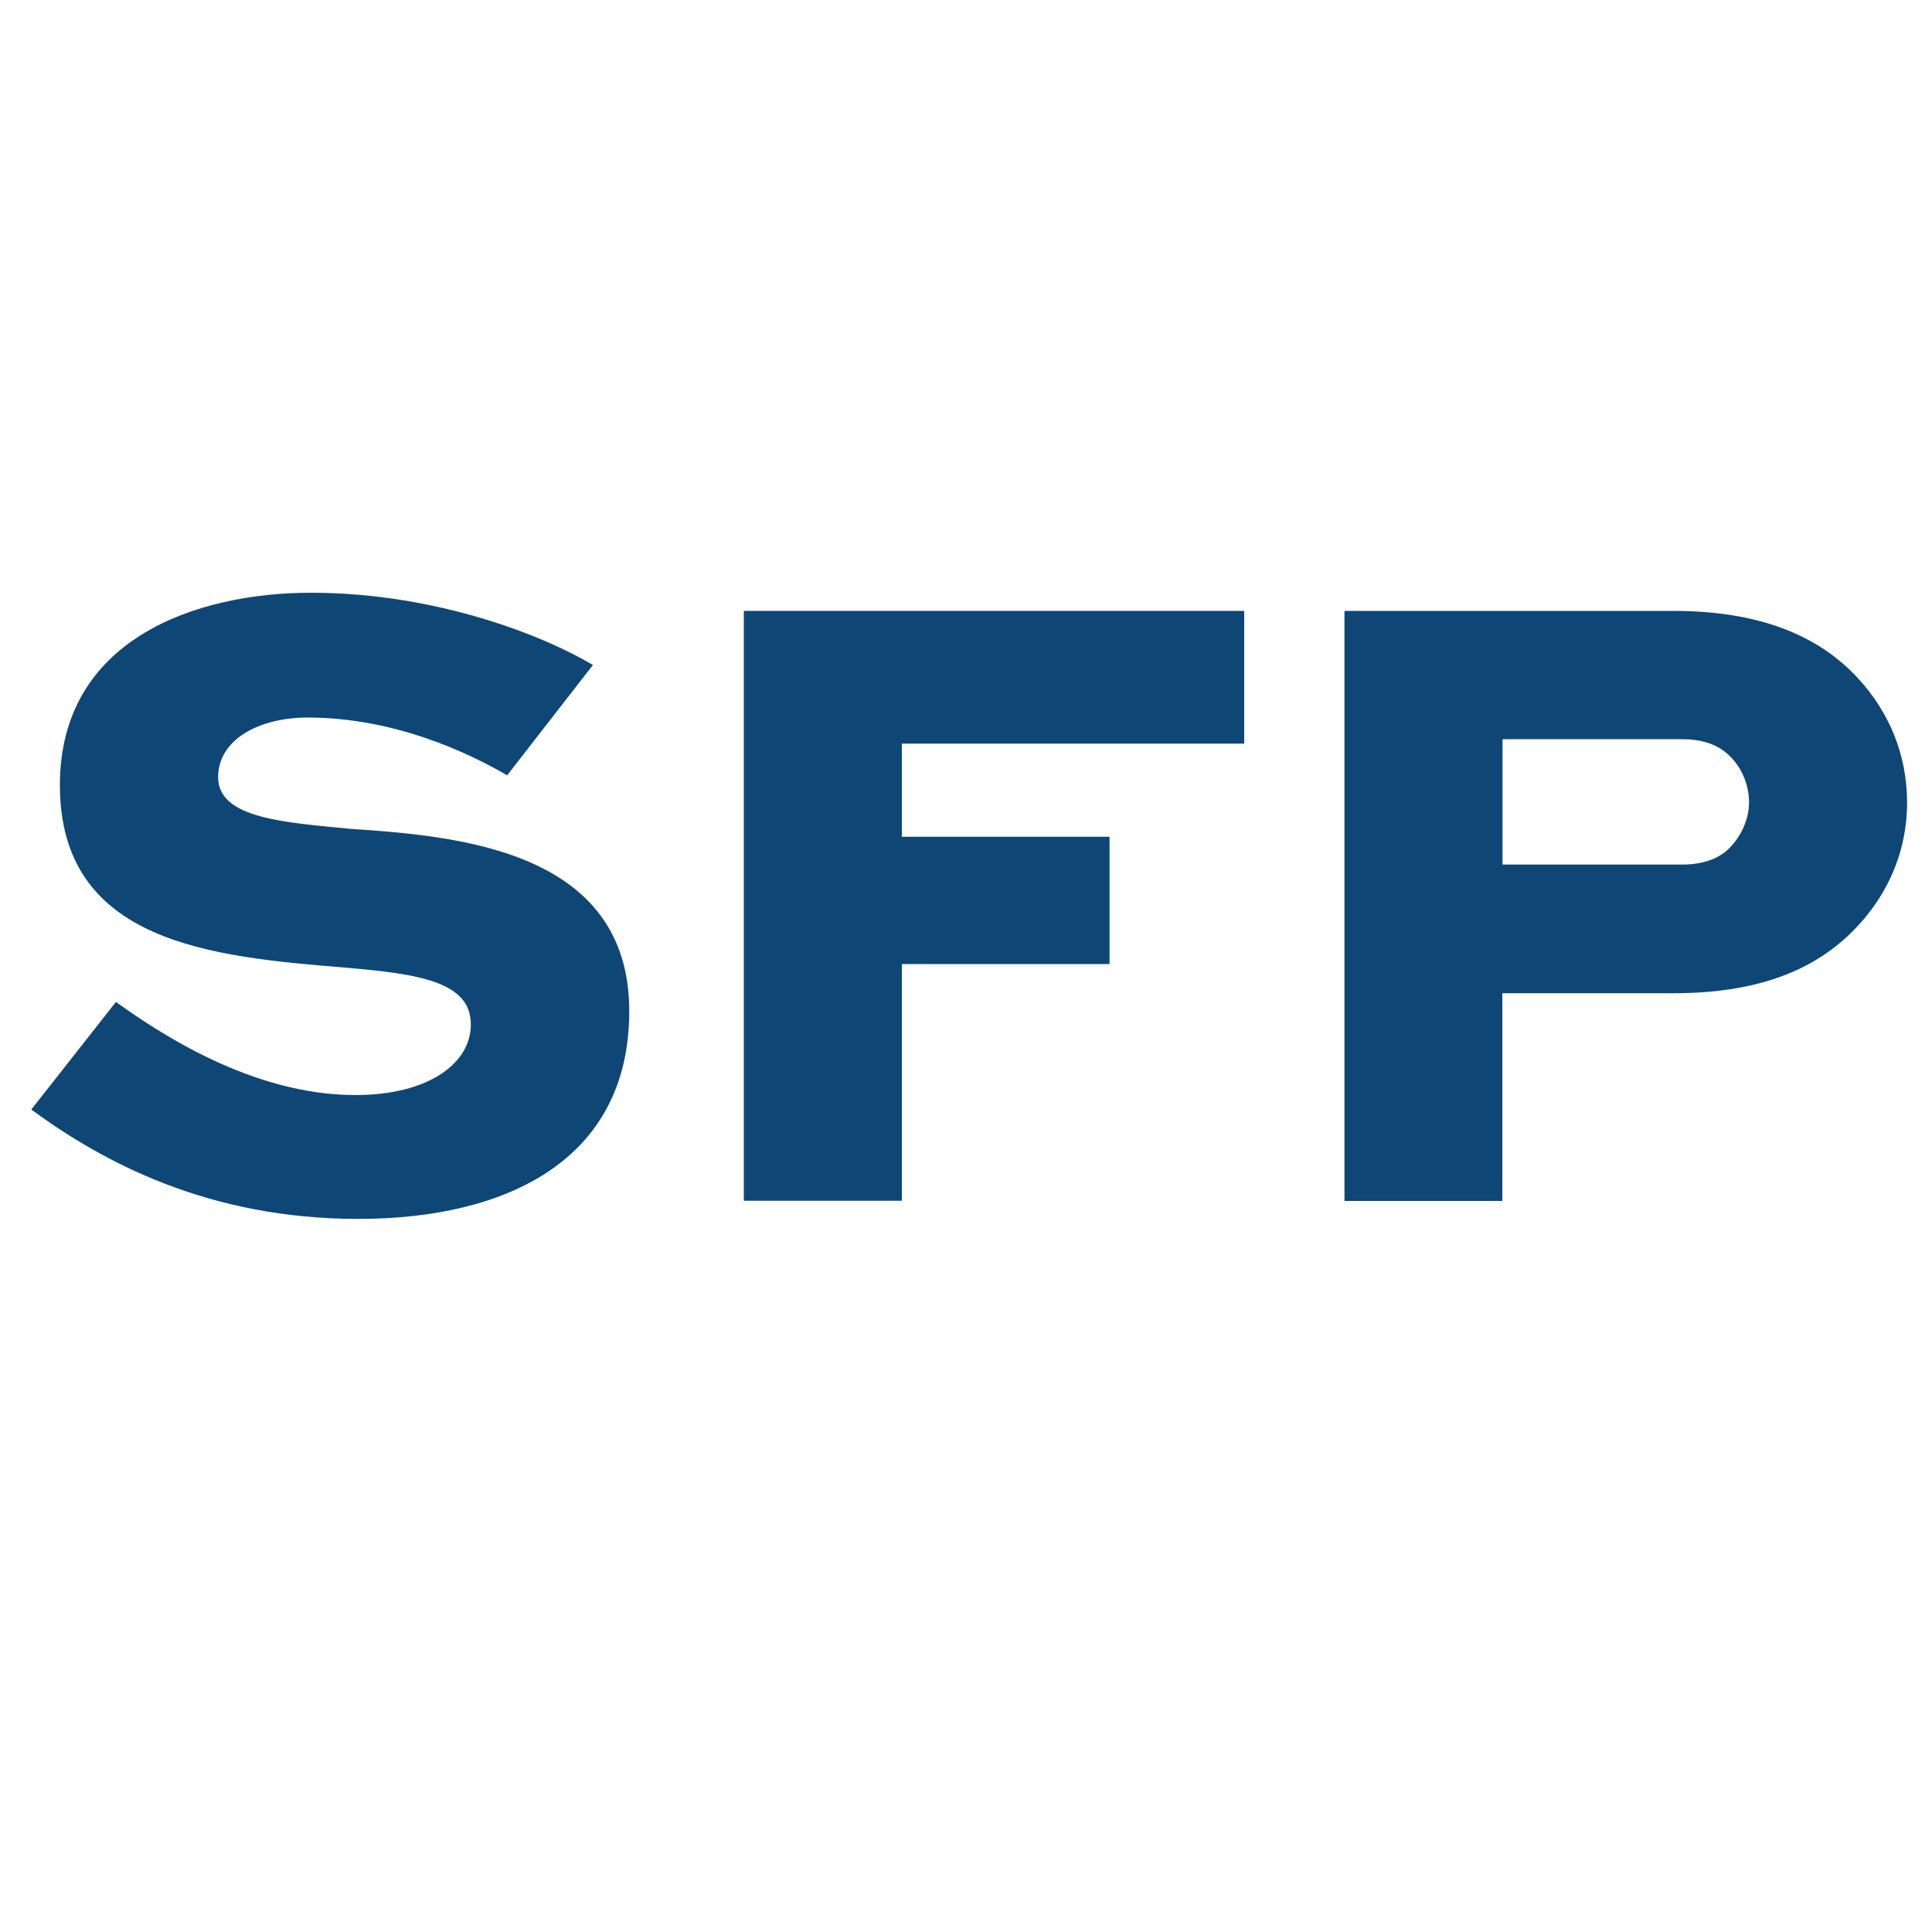 <svg xmlns="http://www.w3.org/2000/svg" version="1.1" xmlns:xlink="http://www.w3.org/1999/xlink" width="100" height="100"><svg version="1.1" id="SvgjsSvg1009" xmlns="http://www.w3.org/2000/svg" xmlns:xlink="http://www.w3.org/1999/xlink" x="0px" y="0px" viewBox="0 0 100 100" style="enable-background:new 0 0 100 100;" xml:space="preserve">
<style type="text/css">
	.st0{display:none;}
	.st1{display:inline;fill:#0E4776;}
	.st2{enable-background:new    ;}
	.st3{fill:#0E4776;}
	.st4{display:none;fill:#0E4776;}
</style>
<g class="st0">
	<path class="st1" d="M26.02,43.38c-2-1.16-5.81-2.97-10.26-2.97c-2.46,0-4.6,1.11-4.6,3.06c0,2.14,3.48,2.32,6.78,2.65
		c5.57,0.37,14.35,1.11,14.35,9.38c0,7.66-6.32,10.68-13.93,10.68c-7.71,0-13.14-2.93-16.81-5.62l4.37-5.53
		c2.09,1.49,6.92,4.78,12.31,4.78c3.76,0,5.94-1.63,5.94-3.62c0-2.18-2.6-2.6-6.5-2.93c-6.78-0.56-14.63-1.25-14.63-9.38
		c0-7.52,7.01-9.89,12.91-9.89c6.22,0,11.75,2.09,14.49,3.72L26.02,43.38z"></path>
	<path class="st1" d="M38.18,65.25V34.92h25.73v6.83h-17.6v4.78h10.68v6.55H46.31v12.17H38.18z"></path>
</g>
<g class="st2">
	<path class="st3" d="M26.25,40.13c-2.01-1.17-5.84-2.99-10.33-2.99c-2.48,0-4.63,1.12-4.63,3.09c0,2.15,3.51,2.34,6.83,2.67
		c5.61,0.37,14.45,1.12,14.45,9.44c0,7.71-6.36,10.75-14.03,10.75c-7.76,0-13.23-2.95-16.92-5.66L6,51.86
		c2.1,1.5,6.97,4.82,12.39,4.82c3.79,0,5.98-1.64,5.98-3.65c0-2.2-2.62-2.62-6.55-2.95C11,49.52,3.1,48.82,3.1,40.64
		c0-7.57,7.06-9.96,13-9.96c6.27,0,11.83,2.1,14.59,3.74L26.25,40.13z"></path>
	<path class="st3" d="M38.5,62.15V31.62h25.9v6.87H46.68v4.82h10.75v6.59H46.68v12.25H38.5z"></path>
	<path class="st3" d="M69.59,62.15V31.62h17.02c4.35,0,7.48,1.21,9.58,3.51c1.59,1.73,2.52,3.93,2.52,6.41
		c0,2.67-1.12,5.05-2.99,6.83c-2.01,1.92-4.86,3.04-9.12,3.04h-8.84v10.75H69.59z M77.77,38.25v6.5h9.3c1.03,0,1.87-0.28,2.43-0.84
		c0.61-0.61,1.03-1.5,1.03-2.38c0-0.89-0.37-1.78-0.98-2.38c-0.65-0.66-1.54-0.89-2.48-0.89H77.77z"></path>
</g>
<path class="st4" d="M53.29,98l29.47-4.18c0,0-0.48-0.65-3.32-19.69c-1.49-10.04,9.23-25.26,10.53-34.57
	c0.8-5.72,3.94-14.21-8.05-27.03C69.94-0.3,50.95,2.08,49.72,2.33S22.44,4.06,22.28,25.42S1.25,47.36,12.26,53.52
	s1.44,6.2,4.15,8.54s-1.11,4.19,1.73,6.9c2.83,2.71,1.93,5.01,1.69,8.63c-0.25,3.62,2.3,3.78,5.34,4.68s12.73,0.74,14.13,0.82
	L53.29,98z"></path>
</svg><style>@media (prefers-color-scheme: light) { :root { filter: none; } }
@media (prefers-color-scheme: dark) { :root { filter: none; } }
</style></svg>